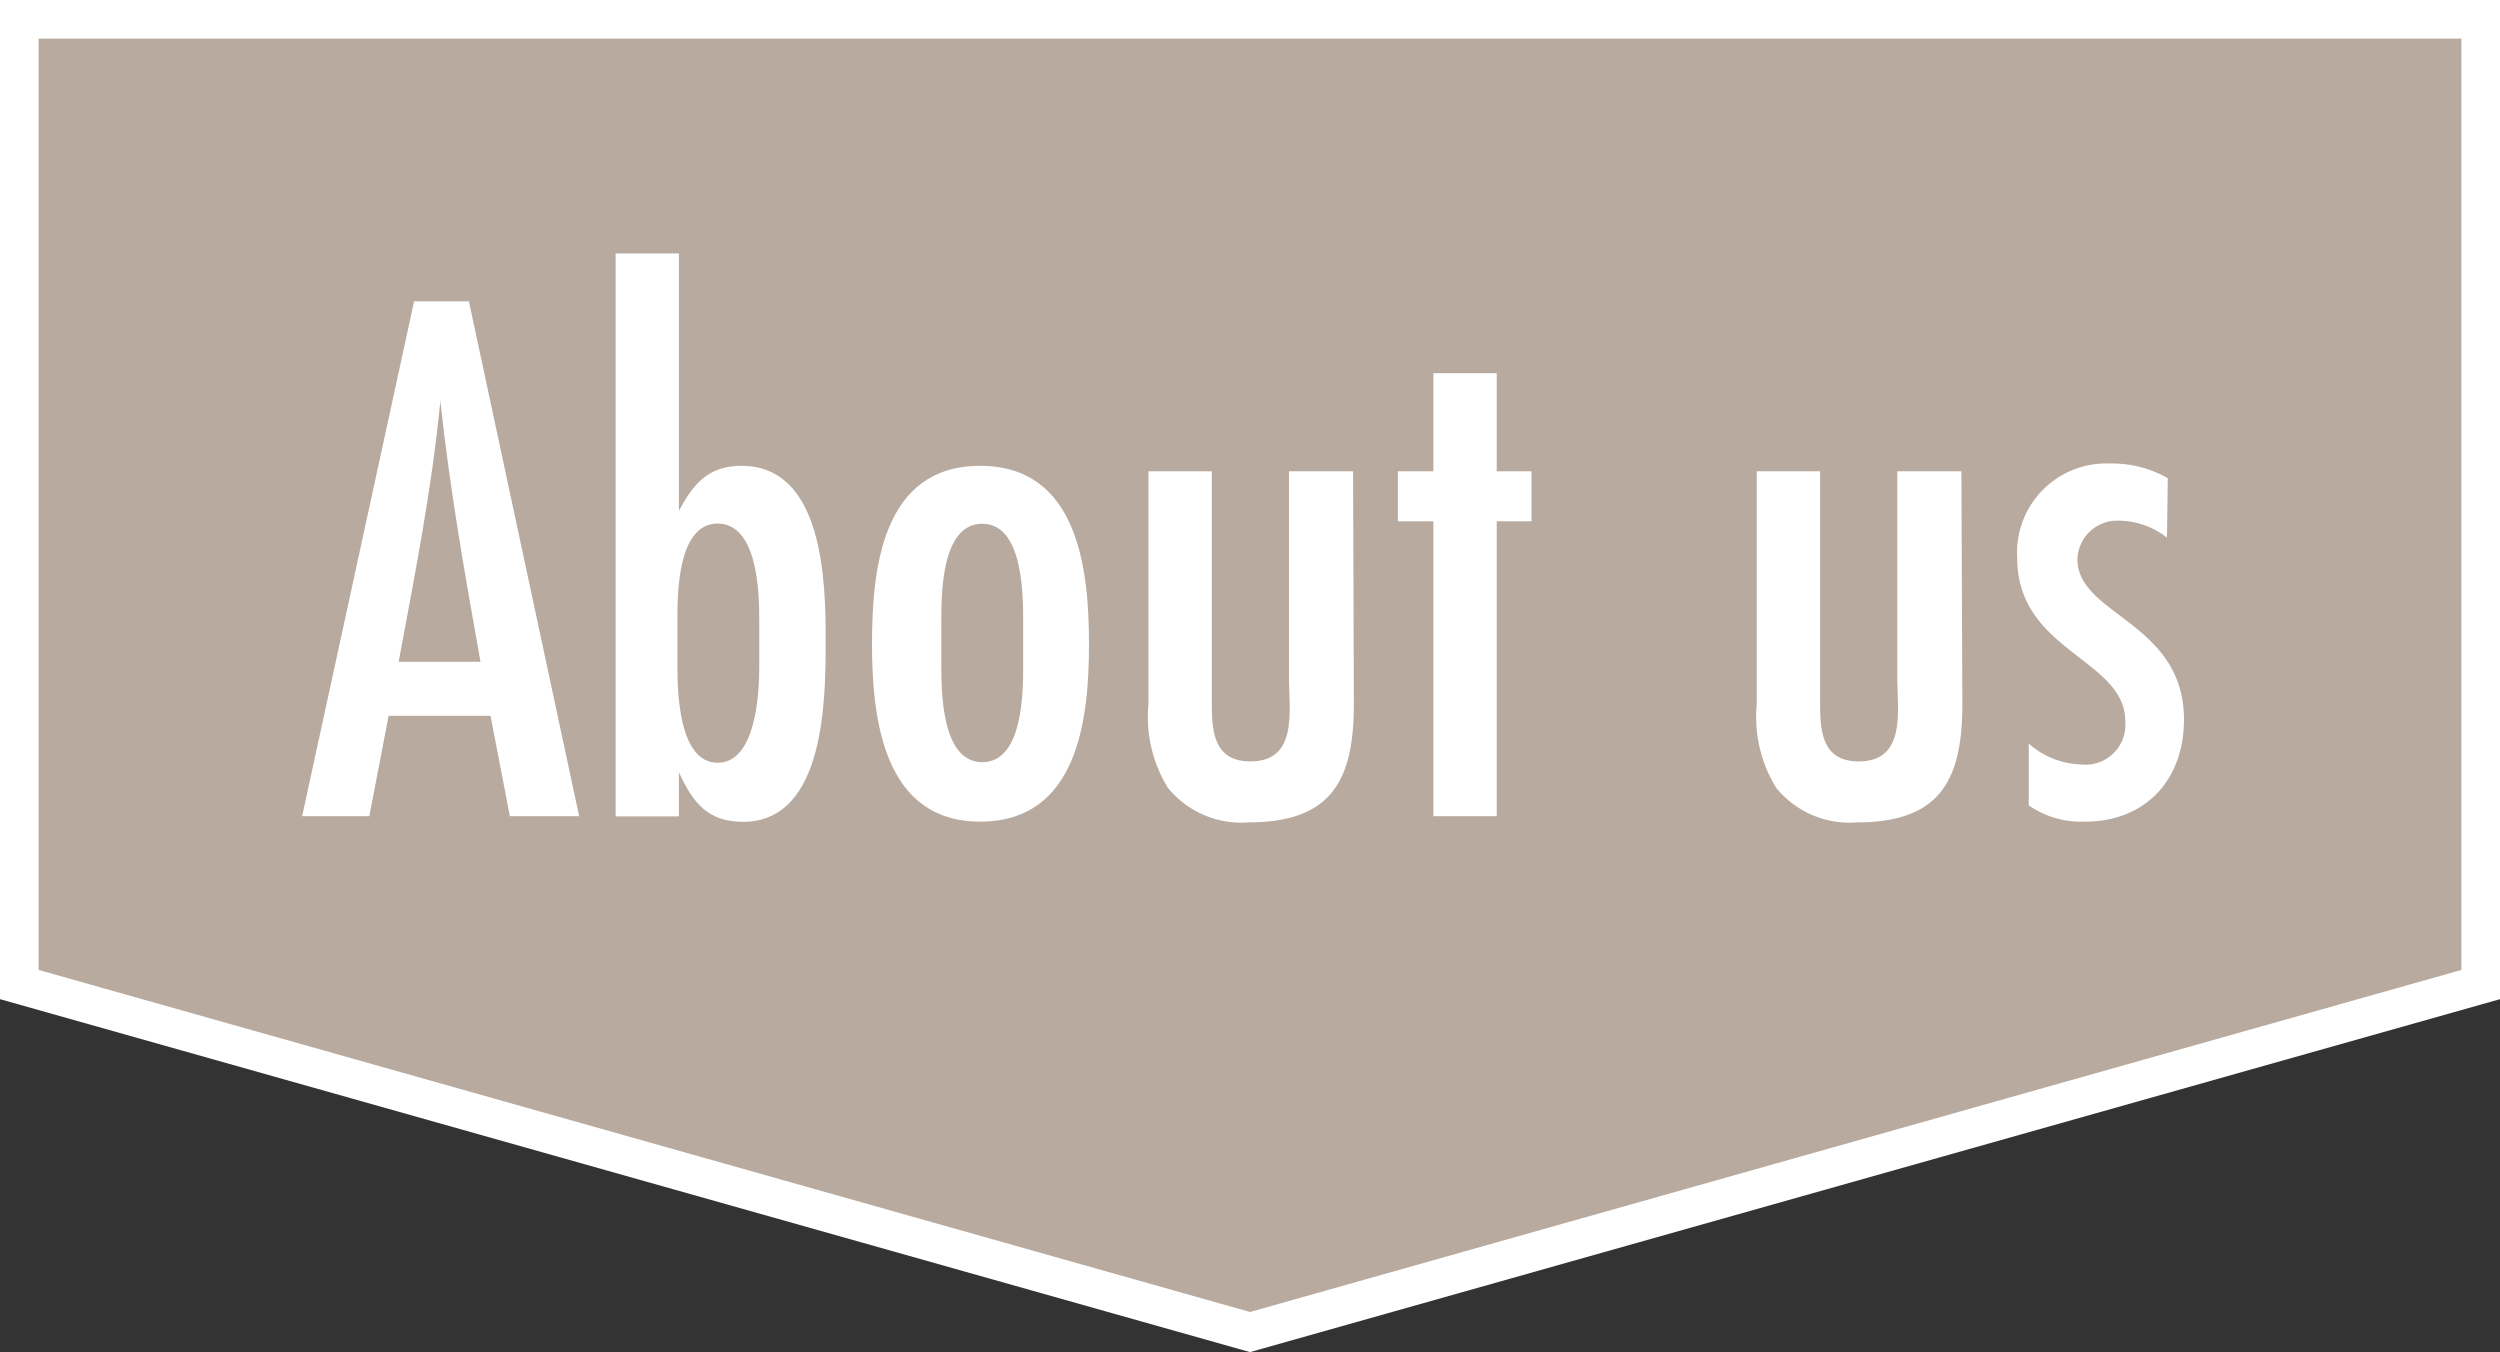 <?xml version="1.0" encoding="UTF-8"?> <svg xmlns="http://www.w3.org/2000/svg" viewBox="0 0 129.5 70.04"><rect x="0" y="0" width="129.5" height="70.04" fill="#333333" stroke="none"/><defs><style>.cls-1{fill:#b8aa9e;stroke:#fff;stroke-miterlimit:10;stroke-width:2px;}.cls-2{fill:#fff;}</style></defs><title>nav-about-us</title><g id="レイヤー_2" data-name="レイヤー 2"><g id="レイヤー_2-2" data-name="レイヤー 2"><polygon class="cls-1" points="1 1 128.5 1 128.5 51 64.75 69 1 51 1 1"></polygon><path class="cls-2" d="M26.41,42.28l-1-5.2H20.13l-1,5.2H15.65l5.8-26.67h2.84L30,42.28Zm-1.52-8c-.8-4.47-1.6-9-2.08-13.51-.44,4.56-1.32,9-2.16,13.51Z"></path><path class="cls-2" d="M35.17,26.45c.76-1.4,1.52-2.32,3.24-2.32,4.24,0,4.36,6,4.36,9s0,9.44-4.28,9.44c-1.84,0-2.6-1-3.32-2.56v2.28H31.89V13.13h3.28Zm4.16,5.67c0-1.43-.08-5-2.16-5s-2.08,3.68-2.08,5v2.39c0,1.36.08,5,2.08,5s2.16-3.6,2.16-5Z"></path><path class="cls-2" d="M50.77,42.56c-5,0-5.6-5.32-5.6-9.2s.52-9.23,5.6-9.23,5.64,5.36,5.64,9.23S55.85,42.56,50.77,42.56ZM53,32.25c0-1.44,0-5.12-2.12-5.12s-2.12,3.64-2.12,5.08v2.15c0,1.44,0,5.12,2.12,5.12S53,35.84,53,34.4Z"></path><path class="cls-2" d="M70.13,36.48c0,4-1.2,6.12-5.48,6.12a4.89,4.89,0,0,1-4.16-1.8,7,7,0,0,1-1-4.32V24.41h3.28V35.12c0,.4,0,.84,0,1.24,0,1.48.08,3.08,2,3.08,2.48,0,2-2.64,2-4.32V24.41h3.32Z"></path><path class="cls-2" d="M77.53,27V42.28H74.25V27H72.41V24.41h1.84V19.33h3.28v5.08h1.8V27Z"></path><path class="cls-2" d="M101.65,36.48c0,4-1.2,6.12-5.48,6.12A4.89,4.89,0,0,1,92,40.8a7,7,0,0,1-1-4.32V24.41h3.28V35.12c0,.4,0,.84,0,1.24,0,1.48.08,3.08,2,3.08,2.48,0,2-2.64,2-4.32V24.41h3.32Z"></path><path class="cls-2" d="M112.25,27.85a4.11,4.11,0,0,0-2.52-.88,2.06,2.06,0,0,0-2.12,2c0,2.91,5.52,3.24,5.52,8.31,0,3.12-2,5.28-5.12,5.28a4.79,4.79,0,0,1-2.92-.84v-3.2a4.31,4.31,0,0,0,2.72,1.08,2.07,2.07,0,0,0,2.28-2.24c0-3.24-5.6-3.6-5.6-8.47a4.62,4.62,0,0,1,4.8-4.88,5.83,5.83,0,0,1,3,.76Z"></path></g></g></svg> 